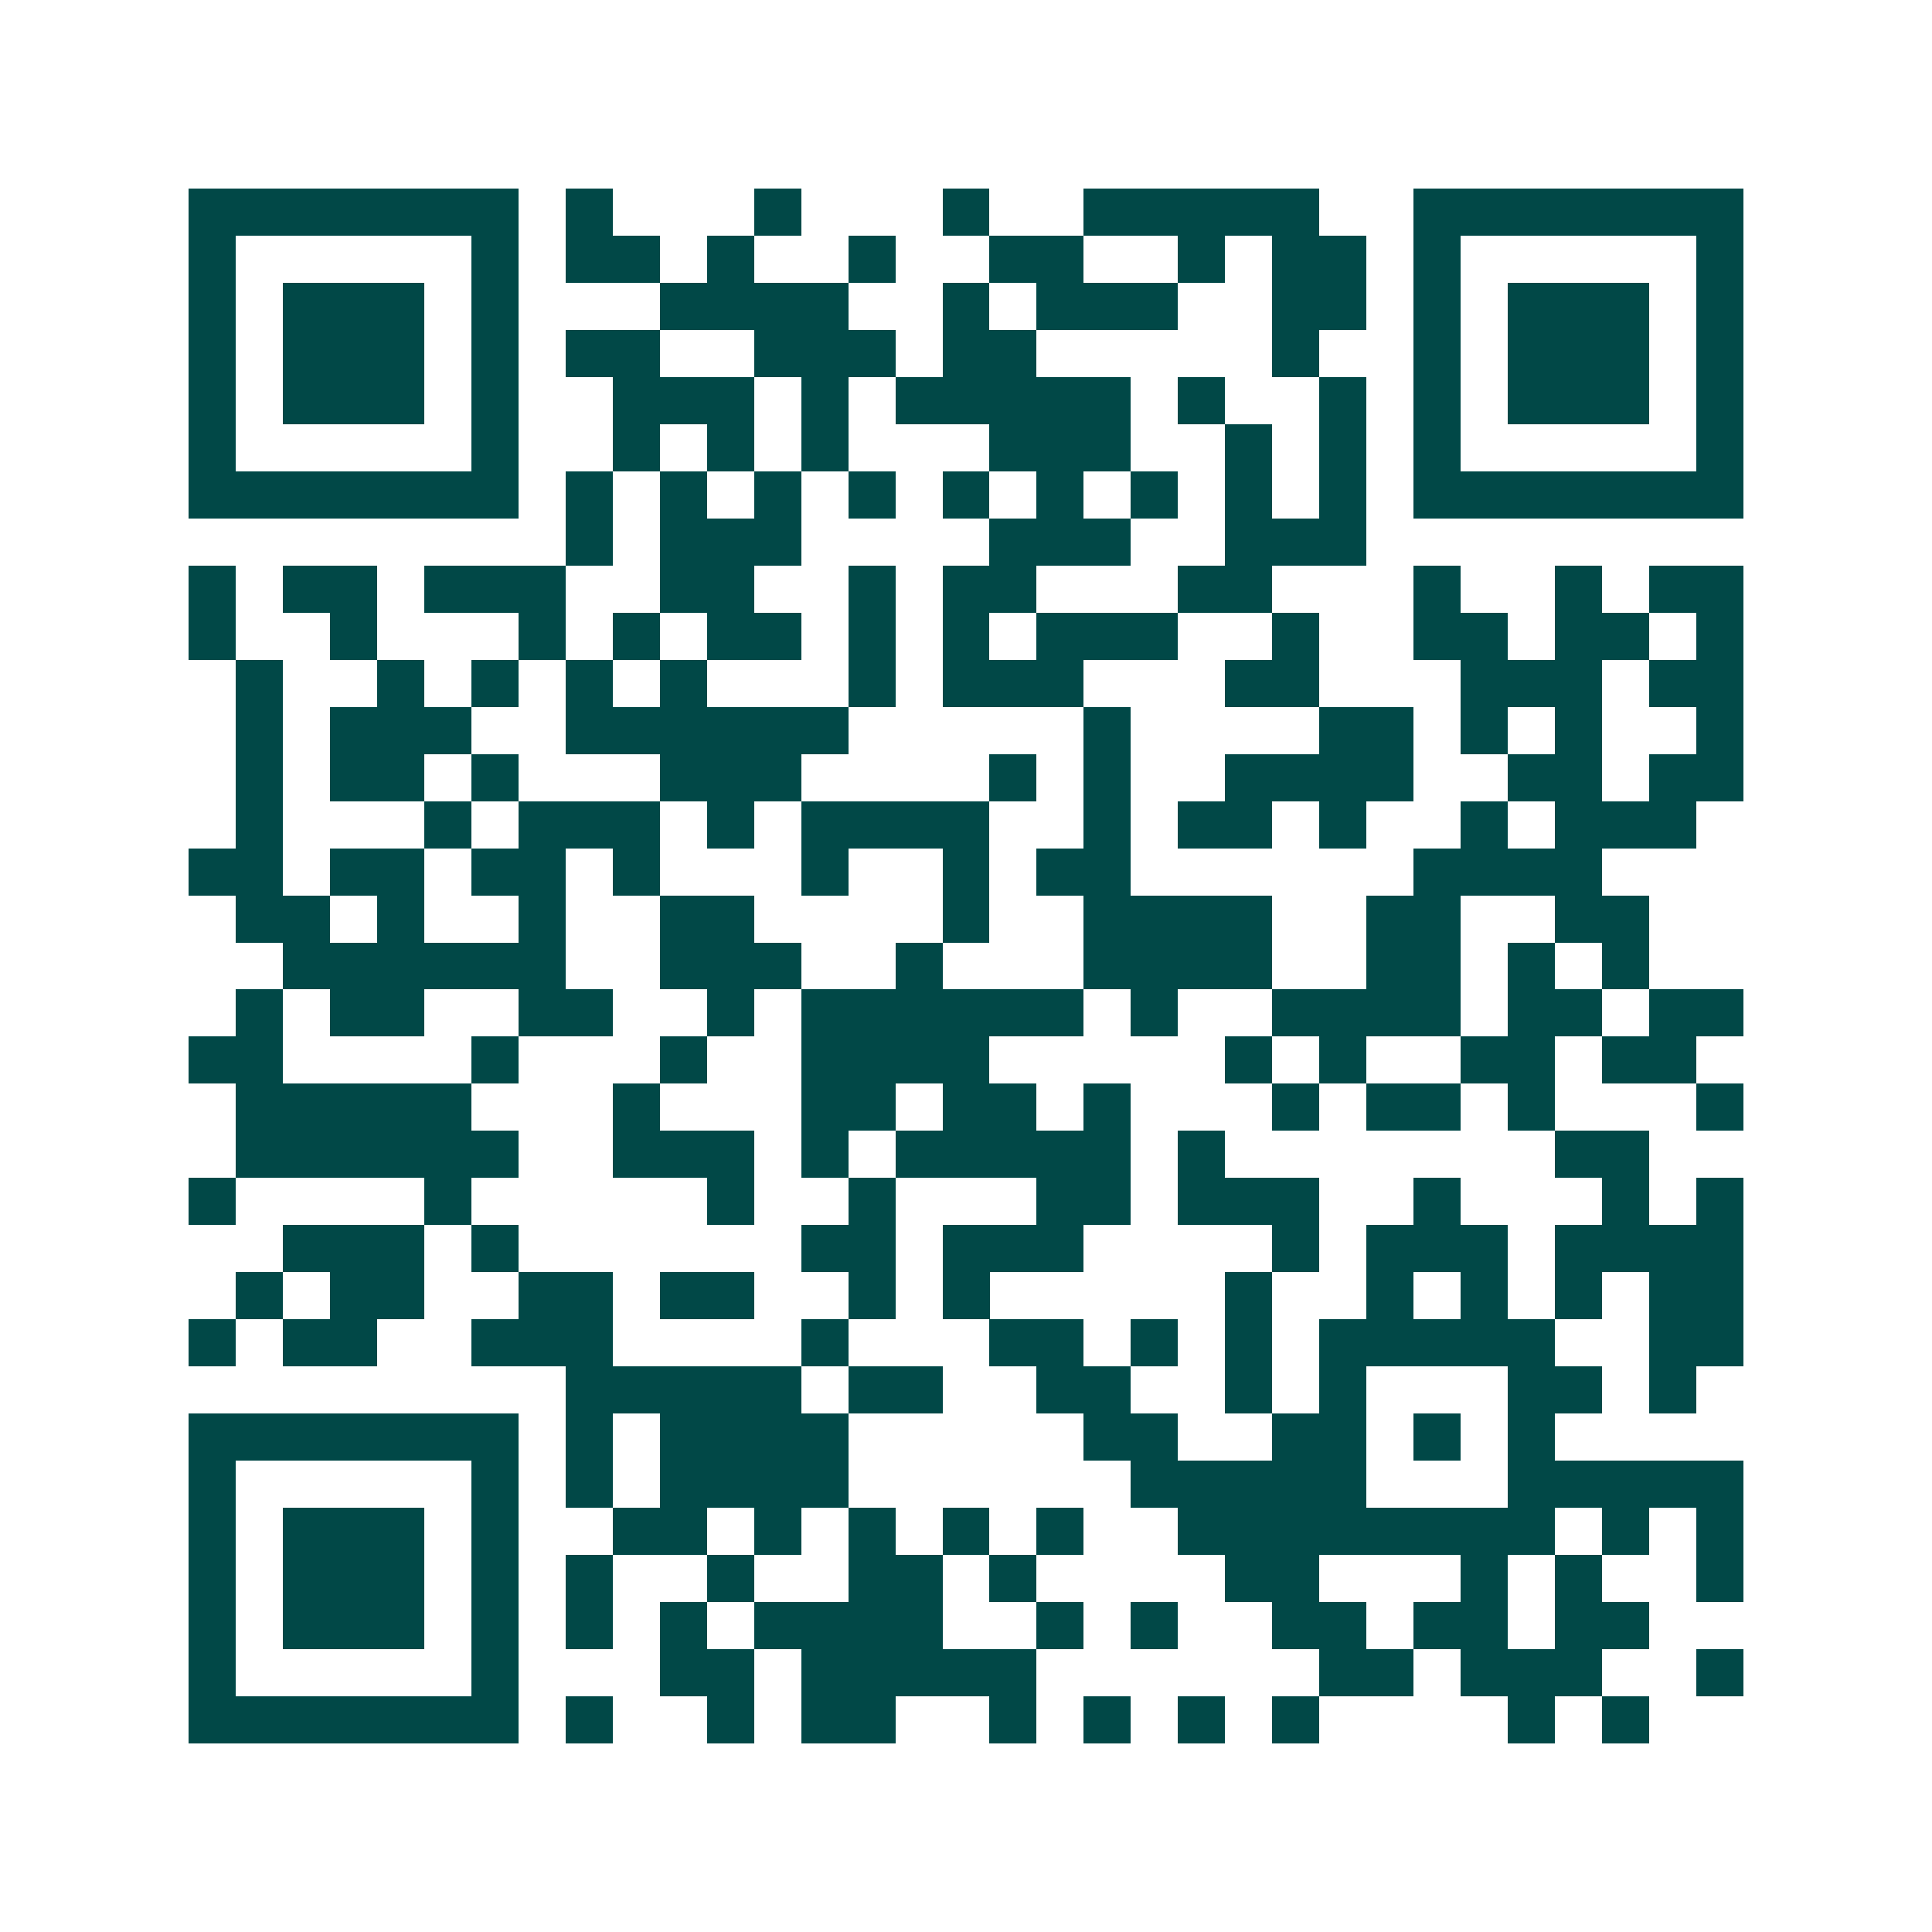 <svg xmlns="http://www.w3.org/2000/svg" width="200" height="200" viewBox="0 0 41 41" shape-rendering="crispEdges"><path fill="#ffffff" d="M0 0h41v41H0z"/><path stroke="#014847" d="M4 4.5h7m1 0h1m3 0h1m3 0h1m2 0h5m2 0h7M4 5.5h1m5 0h1m1 0h2m1 0h1m2 0h1m2 0h2m2 0h1m1 0h2m1 0h1m5 0h1M4 6.5h1m1 0h3m1 0h1m3 0h4m2 0h1m1 0h3m2 0h2m1 0h1m1 0h3m1 0h1M4 7.5h1m1 0h3m1 0h1m1 0h2m2 0h3m1 0h2m5 0h1m2 0h1m1 0h3m1 0h1M4 8.5h1m1 0h3m1 0h1m2 0h3m1 0h1m1 0h5m1 0h1m2 0h1m1 0h1m1 0h3m1 0h1M4 9.5h1m5 0h1m2 0h1m1 0h1m1 0h1m3 0h3m2 0h1m1 0h1m1 0h1m5 0h1M4 10.5h7m1 0h1m1 0h1m1 0h1m1 0h1m1 0h1m1 0h1m1 0h1m1 0h1m1 0h1m1 0h7M12 11.5h1m1 0h3m4 0h3m2 0h3M4 12.5h1m1 0h2m1 0h3m2 0h2m2 0h1m1 0h2m3 0h2m3 0h1m2 0h1m1 0h2M4 13.5h1m2 0h1m3 0h1m1 0h1m1 0h2m1 0h1m1 0h1m1 0h3m2 0h1m2 0h2m1 0h2m1 0h1M5 14.5h1m2 0h1m1 0h1m1 0h1m1 0h1m3 0h1m1 0h3m3 0h2m3 0h3m1 0h2M5 15.5h1m1 0h3m2 0h6m5 0h1m4 0h2m1 0h1m1 0h1m2 0h1M5 16.5h1m1 0h2m1 0h1m3 0h3m4 0h1m1 0h1m2 0h4m2 0h2m1 0h2M5 17.5h1m3 0h1m1 0h3m1 0h1m1 0h4m2 0h1m1 0h2m1 0h1m2 0h1m1 0h3M4 18.5h2m1 0h2m1 0h2m1 0h1m3 0h1m2 0h1m1 0h2m6 0h4M5 19.5h2m1 0h1m2 0h1m2 0h2m4 0h1m2 0h4m2 0h2m2 0h2M6 20.5h6m2 0h3m2 0h1m3 0h4m2 0h2m1 0h1m1 0h1M5 21.5h1m1 0h2m2 0h2m2 0h1m1 0h6m1 0h1m2 0h4m1 0h2m1 0h2M4 22.5h2m4 0h1m3 0h1m2 0h4m5 0h1m1 0h1m2 0h2m1 0h2M5 23.5h5m3 0h1m3 0h2m1 0h2m1 0h1m3 0h1m1 0h2m1 0h1m3 0h1M5 24.5h6m2 0h3m1 0h1m1 0h5m1 0h1m7 0h2M4 25.5h1m4 0h1m5 0h1m2 0h1m3 0h2m1 0h3m2 0h1m3 0h1m1 0h1M6 26.5h3m1 0h1m6 0h2m1 0h3m4 0h1m1 0h3m1 0h4M5 27.5h1m1 0h2m2 0h2m1 0h2m2 0h1m1 0h1m5 0h1m2 0h1m1 0h1m1 0h1m1 0h2M4 28.5h1m1 0h2m2 0h3m4 0h1m3 0h2m1 0h1m1 0h1m1 0h5m2 0h2M12 29.5h5m1 0h2m2 0h2m2 0h1m1 0h1m3 0h2m1 0h1M4 30.5h7m1 0h1m1 0h4m5 0h2m2 0h2m1 0h1m1 0h1M4 31.5h1m5 0h1m1 0h1m1 0h4m6 0h5m3 0h5M4 32.5h1m1 0h3m1 0h1m2 0h2m1 0h1m1 0h1m1 0h1m1 0h1m2 0h8m1 0h1m1 0h1M4 33.5h1m1 0h3m1 0h1m1 0h1m2 0h1m2 0h2m1 0h1m4 0h2m3 0h1m1 0h1m2 0h1M4 34.5h1m1 0h3m1 0h1m1 0h1m1 0h1m1 0h4m2 0h1m1 0h1m2 0h2m1 0h2m1 0h2M4 35.5h1m5 0h1m3 0h2m1 0h5m6 0h2m1 0h3m2 0h1M4 36.5h7m1 0h1m2 0h1m1 0h2m2 0h1m1 0h1m1 0h1m1 0h1m4 0h1m1 0h1"/></svg>
